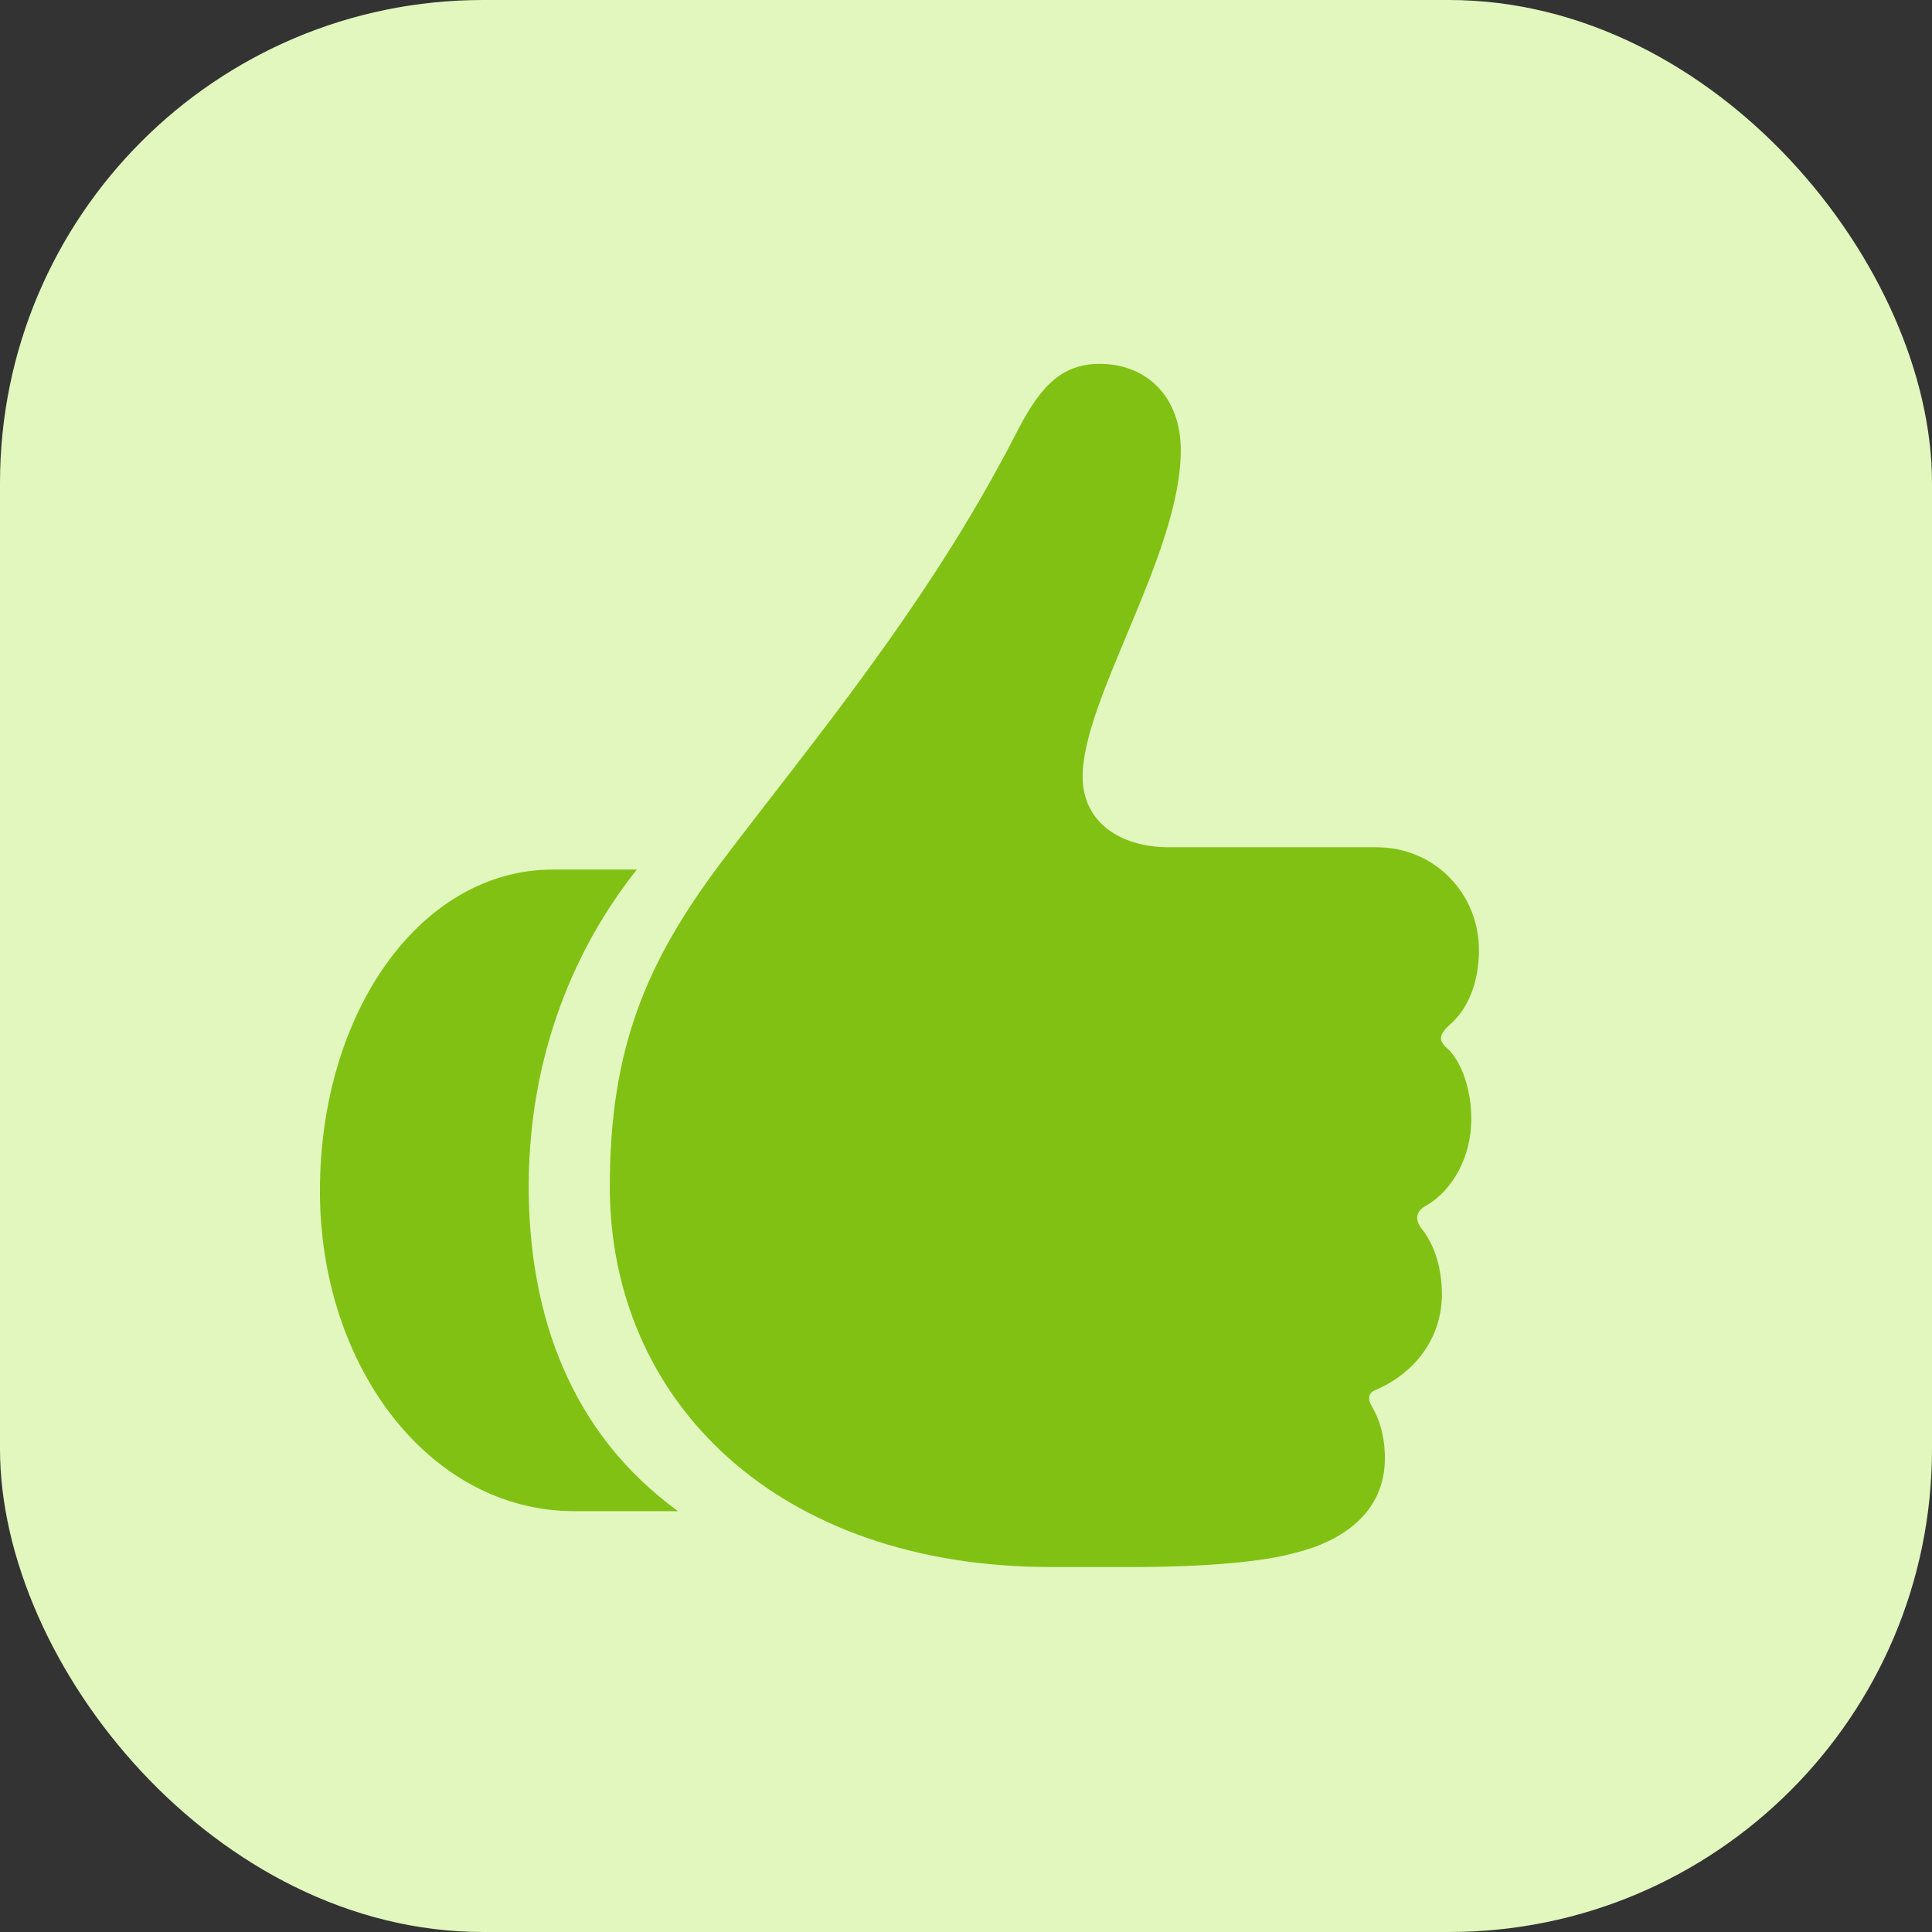 <svg width="22" height="22" viewBox="0 0 22 22" fill="none" xmlns="http://www.w3.org/2000/svg">
<rect x="0" y="0" width="22" height="22" fill="#333333" stroke="none"/>
<rect width="22" height="22" rx="5.5" fill="#E2F7BD"/>
<g clip-path="url(#clip0_6337_2128)">
<path d="M3.643 13.565C3.643 15.547 4.881 17.208 6.542 17.208H7.721C6.515 16.331 6.02 15.005 6.02 13.498C6.027 11.824 6.676 10.625 7.252 9.902H6.294C4.801 9.902 3.643 11.509 3.643 13.565ZM6.944 13.511C6.944 15.956 8.852 17.844 11.966 17.844H12.877C13.741 17.844 14.384 17.784 14.745 17.683C15.268 17.556 15.77 17.235 15.77 16.605C15.77 16.344 15.703 16.156 15.623 16.016C15.569 15.929 15.582 15.862 15.663 15.828C16.078 15.654 16.419 15.266 16.419 14.737C16.419 14.435 16.332 14.168 16.185 13.987C16.111 13.886 16.118 13.793 16.245 13.726C16.54 13.552 16.754 13.177 16.754 12.741C16.754 12.427 16.654 12.098 16.48 11.938C16.372 11.844 16.393 11.777 16.5 11.677C16.707 11.502 16.841 11.201 16.841 10.819C16.841 10.177 16.339 9.648 15.676 9.648H13.319C12.723 9.648 12.328 9.339 12.328 8.844C12.328 7.953 13.446 6.306 13.446 5.127C13.446 4.505 13.044 4.143 12.522 4.143C12.04 4.143 11.806 4.471 11.551 4.973C10.553 6.909 9.227 8.476 8.216 9.815C7.359 10.953 6.944 11.938 6.944 13.511Z" fill="#81C114"/>
</g>
<defs>
<clipPath id="clip0_6337_2128">
<rect width="13.199" height="14.096" fill="white" transform="translate(3.643 4.143)"/>
</clipPath>
</defs>
</svg>
